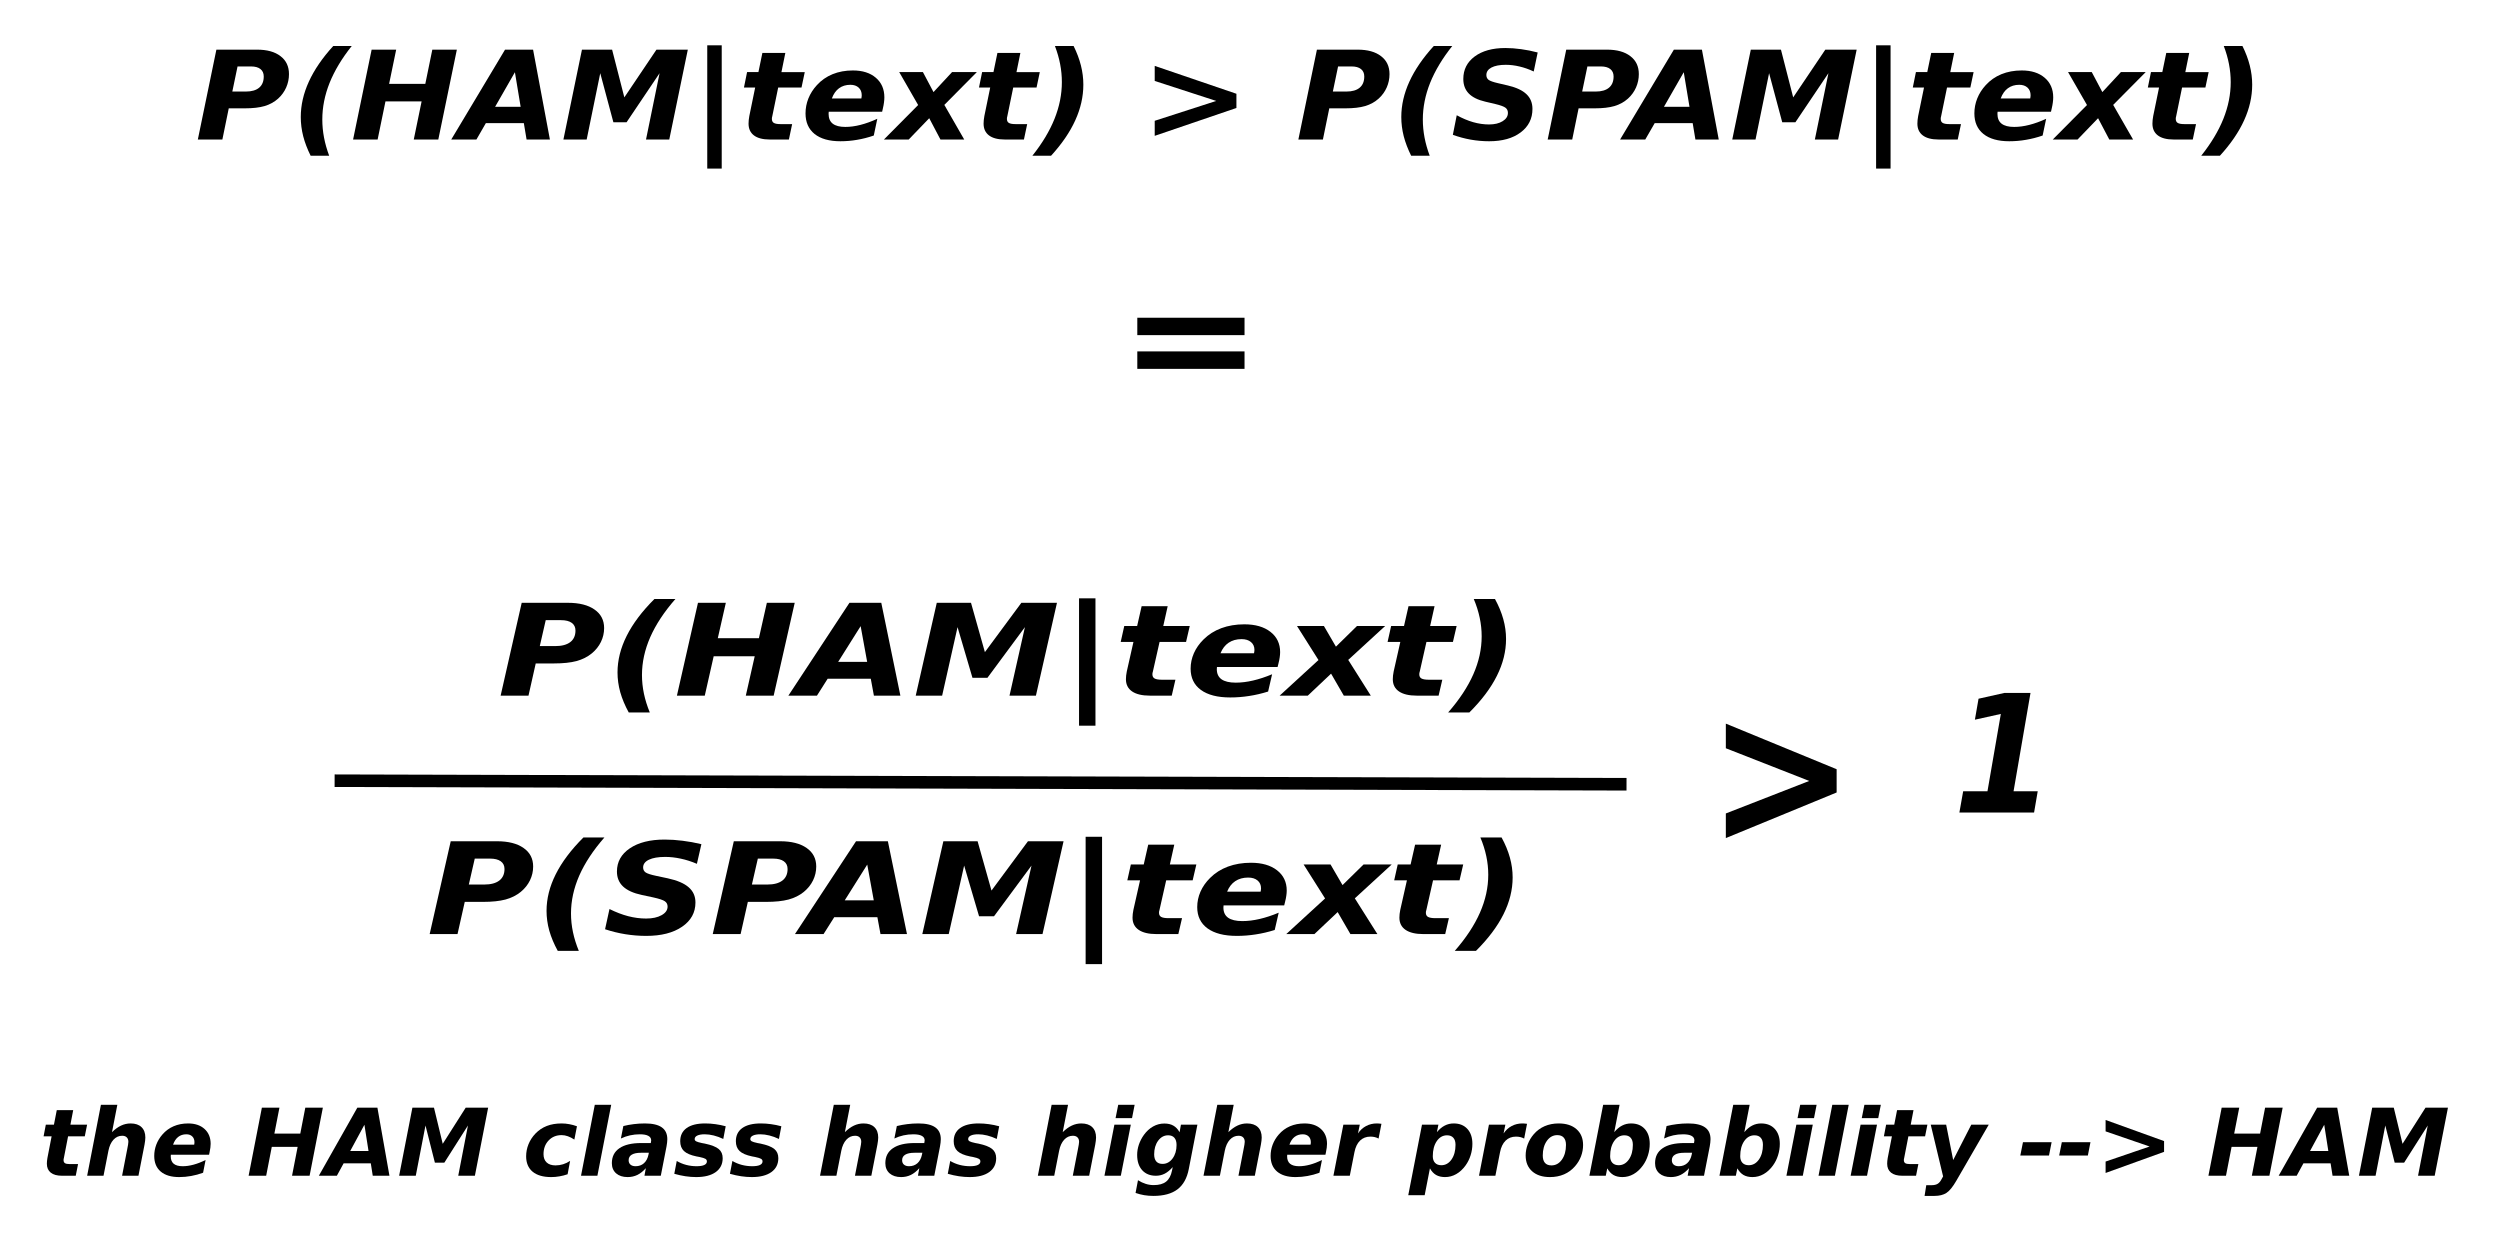 <?xml version="1.0" encoding="UTF-8" standalone="no"?>
<!-- Created with Inkscape (http://www.inkscape.org/) -->

<svg
   xmlns:dc="http://purl.org/dc/elements/1.1/"
   xmlns:cc="http://creativecommons.org/ns#"
   xmlns:rdf="http://www.w3.org/1999/02/22-rdf-syntax-ns#"
   xmlns:svg="http://www.w3.org/2000/svg"
   xmlns="http://www.w3.org/2000/svg"
   xmlns:sodipodi="http://sodipodi.sourceforge.net/DTD/sodipodi-0.dtd"
   xmlns:inkscape="http://www.inkscape.org/namespaces/inkscape"
   width="132.39mm"
   height="65.866mm"
   viewBox="0 0 132.39 65.866"
   version="1.1"
   id="svg8"
   inkscape:version="0.92.3 (2405546, 2018-03-11)"
   sodipodi:docname="decisionRule.svg">
  <defs
     id="defs2" />
  <sodipodi:namedview
     id="base"
     pagecolor="#ffffff"
     bordercolor="#666666"
     borderopacity="1.0"
     inkscape:pageopacity="0.0"
     inkscape:pageshadow="2"
     inkscape:zoom="1.4"
     inkscape:cx="264.0555"
     inkscape:cy="17.412827"
     inkscape:document-units="mm"
     inkscape:current-layer="layer1"
     showgrid="false"
     inkscape:window-width="1680"
     inkscape:window-height="1022"
     inkscape:window-x="1280"
     inkscape:window-y="0"
     inkscape:window-maximized="1"
     fit-margin-top="0"
     fit-margin-left="0"
     fit-margin-right="0"
     fit-margin-bottom="0" />
  <g
     inkscape:label="Layer 1"
     inkscape:groupmode="layer"
     id="layer1"
     transform="translate(-33.118,-7.894)">
    <g
       id="g939"
       style="fill:#000000">
      <g
         aria-label="P(HAM|text) &gt; P(SPAM|text)"
         transform="matrix(0.288,0,0,0.272,26.581,-2.448)"
         style="font-style:italic;font-variant:normal;font-weight:normal;font-stretch:normal;font-size:24px;line-height:1.25;font-family:sans-serif;-inkscape-font-specification:'sans-serif Italic';letter-spacing:0px;word-spacing:0px;fill:#000000;fill-opacity:1;stroke:none"
         id="flowRoot815">
        <path
           d="m 62.486,47.688 h 7.488 q 2.754,0 4.301,1.266 1.559,1.254 1.559,3.492 0,1.371 -0.516,2.613 -0.516,1.23 -1.477,2.156 -1.043,0.996 -2.484,1.453 -1.441,0.445 -3.621,0.445 h -2.977 l -1.172,6.07 h -4.512 z m 3.891,3.27 -0.961,4.887 h 2.496 q 1.594,0 2.438,-0.75 0.844,-0.75 0.844,-2.18 0,-0.949 -0.609,-1.453 -0.598,-0.504 -1.734,-0.504 z"
           style="font-style:italic;font-variant:normal;font-weight:bold;font-stretch:normal;font-family:sans-serif;-inkscape-font-specification:'sans-serif Bold Italic';fill:#000000"
           id="path941"
           inkscape:connector-curvature="0" />
        <path
           d="m 83.229,68.348 h -3.41 q -0.914,-1.945 -1.371,-3.809 -0.445,-1.875 -0.445,-3.727 0,-3.457 1.488,-6.902 1.488,-3.457 4.488,-6.938 h 3.398 q -2.73,3.633 -4.078,7.195 -1.336,3.551 -1.336,7.125 0,1.758 0.316,3.516 0.316,1.746 0.949,3.539 z"
           style="font-style:italic;font-variant:normal;font-weight:bold;font-stretch:normal;font-family:sans-serif;-inkscape-font-specification:'sans-serif Bold Italic';fill:#000000"
           id="path943"
           inkscape:connector-curvature="0" />
        <path
           d="m 91.033,47.688 h 4.512 l -1.301,6.668 h 6.656 l 1.289,-6.668 h 4.512 l -3.41,17.496 h -4.512 l 1.441,-7.418 h -6.645 l -1.441,7.418 h -4.512 z"
           style="font-style:italic;font-variant:normal;font-weight:bold;font-stretch:normal;font-family:sans-serif;-inkscape-font-specification:'sans-serif Bold Italic';fill:#000000"
           id="path945"
           inkscape:connector-curvature="0" />
        <path
           d="m 119.018,61.996 h -6.984 l -1.734,3.188 h -4.629 L 115.561,47.688 h 5.156 l 3.094,17.496 h -4.289 z m -5.285,-3.176 h 4.699 l -1.055,-6.738 z"
           style="font-style:italic;font-variant:normal;font-weight:bold;font-stretch:normal;font-family:sans-serif;-inkscape-font-specification:'sans-serif Bold Italic';fill:#000000"
           id="path947"
           inkscape:connector-curvature="0" />
        <path
           d="m 129.705,47.688 h 5.543 l 2.25,9.293 5.906,-9.293 h 5.766 l -3.41,17.496 h -4.277 l 2.496,-12.914 -6.07,9.551 h -2.426 l -2.414,-9.551 -2.496,12.914 h -4.277 z"
           style="font-style:italic;font-variant:normal;font-weight:bold;font-stretch:normal;font-family:sans-serif;-inkscape-font-specification:'sans-serif Bold Italic';fill:#000000"
           id="path949"
           inkscape:connector-curvature="0" />
        <path
           d="m 155.404,46.844 v 24 h -2.66 v -24 z"
           style="font-style:italic;font-variant:normal;font-weight:bold;font-stretch:normal;font-family:sans-serif;-inkscape-font-specification:'sans-serif Bold Italic';fill:#000000"
           id="path951"
           inkscape:connector-curvature="0" />
        <path
           d="m 167.1,48.332 -0.715,3.727 h 4.289 l -0.598,3 h -4.289 l -1.078,5.555 q -0.047,0.188 -0.07,0.316 -0.012,0.129 -0.012,0.246 0,0.539 0.352,0.773 0.363,0.234 1.207,0.234 h 2.168 l -0.598,3 h -3.527 q -1.898,0 -2.895,-0.797 -0.996,-0.797 -0.996,-2.297 0,-0.328 0.035,-0.703 0.035,-0.375 0.105,-0.762 l 1.078,-5.566 h -2.062 l 0.574,-3 h 2.086 l 0.727,-3.727 z"
           style="font-style:italic;font-variant:normal;font-weight:bold;font-stretch:normal;font-family:sans-serif;-inkscape-font-specification:'sans-serif Bold Italic';fill:#000000"
           id="path953"
           inkscape:connector-curvature="0" />
        <path
           d="m 185.041,59.113 -0.141,0.668 h -9.82 q 0,0.07 -0.012,0.211 -0.012,0.129 -0.012,0.199 0,1.277 0.762,1.91 0.773,0.633 2.309,0.633 1.324,0 2.789,-0.398 1.477,-0.398 3.094,-1.184 l -0.645,3.258 q -1.535,0.562 -3.059,0.832 -1.512,0.281 -3.082,0.281 -3.07,0 -4.746,-1.418 -1.664,-1.418 -1.664,-4.008 0,-1.5 0.527,-2.906 0.539,-1.418 1.559,-2.59 1.207,-1.406 2.883,-2.133 1.688,-0.727 3.738,-0.727 2.66,0 4.219,1.418 1.57,1.418 1.57,3.82 0,0.469 -0.07,0.996 -0.059,0.516 -0.199,1.137 z m -3.961,-1.922 q 0.035,-0.152 0.047,-0.305 0.023,-0.164 0.023,-0.316 0,-0.938 -0.562,-1.488 -0.562,-0.551 -1.523,-0.551 -1.23,0 -2.098,0.68 -0.855,0.668 -1.312,1.98 z"
           style="font-style:italic;font-variant:normal;font-weight:bold;font-stretch:normal;font-family:sans-serif;-inkscape-font-specification:'sans-serif Bold Italic';fill:#000000"
           id="path955"
           inkscape:connector-curvature="0" />
        <path
           d="m 191.521,58.469 -3.48,-6.41 h 4.359 l 1.945,3.891 3.41,-3.891 h 4.559 l -5.977,6.387 3.656,6.738 h -4.371 l -2.062,-4.148 -3.773,4.148 h -4.559 z"
           style="font-style:italic;font-variant:normal;font-weight:bold;font-stretch:normal;font-family:sans-serif;-inkscape-font-specification:'sans-serif Bold Italic';fill:#000000"
           id="path957"
           inkscape:connector-curvature="0" />
        <path
           d="m 210.318,48.332 -0.715,3.727 h 4.289 l -0.598,3 h -4.289 l -1.078,5.555 q -0.047,0.188 -0.07,0.316 -0.012,0.129 -0.012,0.246 0,0.539 0.352,0.773 0.363,0.234 1.207,0.234 h 2.168 l -0.598,3 h -3.527 q -1.898,0 -2.895,-0.797 -0.996,-0.797 -0.996,-2.297 0,-0.328 0.035,-0.703 0.035,-0.375 0.105,-0.762 l 1.078,-5.566 h -2.062 l 0.574,-3 h 2.086 l 0.727,-3.727 z"
           style="font-style:italic;font-variant:normal;font-weight:bold;font-stretch:normal;font-family:sans-serif;-inkscape-font-specification:'sans-serif Bold Italic';fill:#000000"
           id="path959"
           inkscape:connector-curvature="0" />
        <path
           d="m 216.67,46.973 h 3.434 q 0.902,1.922 1.348,3.797 0.445,1.863 0.445,3.738 0,3.492 -1.488,6.949 -1.477,3.445 -4.453,6.891 h -3.434 q 2.73,-3.633 4.078,-7.195 1.348,-3.562 1.348,-7.148 0,-1.758 -0.316,-3.492 -0.316,-1.746 -0.961,-3.539 z"
           style="font-style:italic;font-variant:normal;font-weight:bold;font-stretch:normal;font-family:sans-serif;-inkscape-font-specification:'sans-serif Bold Italic';fill:#000000"
           id="path961"
           inkscape:connector-curvature="0" />
        <path
           d="m 235.021,53.781 v -2.93 l 15.023,5.426 v 2.766 l -15.023,5.426 v -2.93 l 11.309,-3.867 z"
           style="font-style:italic;font-variant:normal;font-weight:bold;font-stretch:normal;font-family:sans-serif;-inkscape-font-specification:'sans-serif Bold Italic';fill:#000000"
           id="path963"
           inkscape:connector-curvature="0" />
        <path
           d="m 264.846,47.688 h 7.488 q 2.754,0 4.301,1.266 1.559,1.254 1.559,3.492 0,1.371 -0.516,2.613 -0.516,1.23 -1.477,2.156 -1.043,0.996 -2.484,1.453 -1.441,0.445 -3.621,0.445 h -2.977 l -1.172,6.07 h -4.512 z m 3.891,3.27 -0.961,4.887 h 2.496 q 1.594,0 2.438,-0.75 0.844,-0.75 0.844,-2.18 0,-0.949 -0.609,-1.453 -0.598,-0.504 -1.734,-0.504 z"
           style="font-style:italic;font-variant:normal;font-weight:bold;font-stretch:normal;font-family:sans-serif;-inkscape-font-specification:'sans-serif Bold Italic';fill:#000000"
           id="path965"
           inkscape:connector-curvature="0" />
        <path
           d="m 285.588,68.348 h -3.41 q -0.914,-1.945 -1.371,-3.809 -0.445,-1.875 -0.445,-3.727 0,-3.457 1.488,-6.902 1.488,-3.457 4.488,-6.938 h 3.398 q -2.73,3.633 -4.078,7.195 -1.336,3.551 -1.336,7.125 0,1.758 0.316,3.516 0.316,1.746 0.949,3.539 z"
           style="font-style:italic;font-variant:normal;font-weight:bold;font-stretch:normal;font-family:sans-serif;-inkscape-font-specification:'sans-serif Bold Italic';fill:#000000"
           id="path967"
           inkscape:connector-curvature="0" />
        <path
           d="m 305.439,48.238 -0.727,3.703 q -1.324,-0.656 -2.613,-0.973 -1.289,-0.328 -2.52,-0.328 -1.688,0 -2.637,0.527 -0.938,0.527 -0.938,1.465 0,0.598 0.41,0.938 0.422,0.328 1.723,0.645 l 1.852,0.457 q 2.32,0.586 3.398,1.699 1.09,1.102 1.09,2.859 0,2.848 -2.168,4.57 -2.156,1.723 -5.801,1.723 -1.699,0 -3.387,-0.316 -1.676,-0.316 -3.281,-0.938 l 0.715,-3.809 q 1.559,0.902 3.023,1.348 1.477,0.445 2.906,0.445 1.547,0 2.508,-0.633 0.973,-0.633 0.973,-1.617 0,-0.645 -0.434,-0.996 -0.434,-0.363 -1.898,-0.738 L 295.795,57.812 q -2.039,-0.504 -3.035,-1.594 -0.996,-1.09 -0.996,-2.824 0,-2.73 2.086,-4.371 2.098,-1.652 5.637,-1.652 1.418,0 2.906,0.223 1.5,0.211 3.047,0.645 z"
           style="font-style:italic;font-variant:normal;font-weight:bold;font-stretch:normal;font-family:sans-serif;-inkscape-font-specification:'sans-serif Bold Italic';fill:#000000"
           id="path969"
           inkscape:connector-curvature="0" />
        <path
           d="m 310.689,47.688 h 7.488 q 2.754,0 4.301,1.266 1.559,1.254 1.559,3.492 0,1.371 -0.516,2.613 -0.516,1.23 -1.477,2.156 -1.043,0.996 -2.484,1.453 -1.441,0.445 -3.621,0.445 h -2.977 l -1.172,6.07 h -4.512 z m 3.891,3.27 -0.961,4.887 h 2.496 q 1.594,0 2.438,-0.75 0.844,-0.75 0.844,-2.18 0,-0.949 -0.609,-1.453 -0.598,-0.504 -1.734,-0.504 z"
           style="font-style:italic;font-variant:normal;font-weight:bold;font-stretch:normal;font-family:sans-serif;-inkscape-font-specification:'sans-serif Bold Italic';fill:#000000"
           id="path971"
           inkscape:connector-curvature="0" />
        <path
           d="m 333.939,61.996 h -6.984 l -1.734,3.188 h -4.629 L 330.482,47.688 h 5.156 l 3.094,17.496 h -4.289 z m -5.285,-3.176 h 4.699 l -1.055,-6.738 z"
           style="font-style:italic;font-variant:normal;font-weight:bold;font-stretch:normal;font-family:sans-serif;-inkscape-font-specification:'sans-serif Bold Italic';fill:#000000"
           id="path973"
           inkscape:connector-curvature="0" />
        <path
           d="m 344.627,47.688 h 5.543 l 2.25,9.293 5.906,-9.293 h 5.766 l -3.41,17.496 h -4.277 l 2.496,-12.914 -6.07,9.551 h -2.426 l -2.414,-9.551 -2.496,12.914 h -4.277 z"
           style="font-style:italic;font-variant:normal;font-weight:bold;font-stretch:normal;font-family:sans-serif;-inkscape-font-specification:'sans-serif Bold Italic';fill:#000000"
           id="path975"
           inkscape:connector-curvature="0" />
        <path
           d="m 370.326,46.844 v 24 h -2.66 v -24 z"
           style="font-style:italic;font-variant:normal;font-weight:bold;font-stretch:normal;font-family:sans-serif;-inkscape-font-specification:'sans-serif Bold Italic';fill:#000000"
           id="path977"
           inkscape:connector-curvature="0" />
        <path
           d="m 382.021,48.332 -0.715,3.727 h 4.289 l -0.598,3 h -4.289 l -1.078,5.555 q -0.047,0.188 -0.07,0.316 -0.012,0.129 -0.012,0.246 0,0.539 0.352,0.773 0.363,0.234 1.207,0.234 h 2.168 l -0.598,3 h -3.527 q -1.898,0 -2.895,-0.797 -0.996,-0.797 -0.996,-2.297 0,-0.328 0.035,-0.703 0.035,-0.375 0.105,-0.762 l 1.078,-5.566 h -2.062 l 0.574,-3 h 2.086 l 0.727,-3.727 z"
           style="font-style:italic;font-variant:normal;font-weight:bold;font-stretch:normal;font-family:sans-serif;-inkscape-font-specification:'sans-serif Bold Italic';fill:#000000"
           id="path979"
           inkscape:connector-curvature="0" />
        <path
           d="m 399.963,59.113 -0.141,0.668 h -9.82 q 0,0.07 -0.012,0.211 -0.012,0.129 -0.012,0.199 0,1.277 0.762,1.91 0.773,0.633 2.309,0.633 1.324,0 2.789,-0.398 1.477,-0.398 3.094,-1.184 l -0.645,3.258 q -1.535,0.562 -3.059,0.832 -1.512,0.281 -3.082,0.281 -3.07,0 -4.746,-1.418 -1.664,-1.418 -1.664,-4.008 0,-1.5 0.527,-2.906 0.539,-1.418 1.559,-2.59 1.207,-1.406 2.883,-2.133 1.688,-0.727 3.738,-0.727 2.66,0 4.219,1.418 1.57,1.418 1.57,3.82 0,0.469 -0.07,0.996 -0.059,0.516 -0.199,1.137 z m -3.961,-1.922 q 0.035,-0.152 0.047,-0.305 0.023,-0.164 0.023,-0.316 0,-0.938 -0.562,-1.488 -0.562,-0.551 -1.523,-0.551 -1.23,0 -2.098,0.68 -0.855,0.668 -1.312,1.98 z"
           style="font-style:italic;font-variant:normal;font-weight:bold;font-stretch:normal;font-family:sans-serif;-inkscape-font-specification:'sans-serif Bold Italic';fill:#000000"
           id="path981"
           inkscape:connector-curvature="0" />
        <path
           d="m 406.443,58.469 -3.48,-6.41 h 4.359 l 1.945,3.891 3.41,-3.891 h 4.559 l -5.977,6.387 3.656,6.738 h -4.371 l -2.062,-4.148 -3.773,4.148 h -4.559 z"
           style="font-style:italic;font-variant:normal;font-weight:bold;font-stretch:normal;font-family:sans-serif;-inkscape-font-specification:'sans-serif Bold Italic';fill:#000000"
           id="path983"
           inkscape:connector-curvature="0" />
        <path
           d="m 425.24,48.332 -0.715,3.727 h 4.289 l -0.598,3 h -4.289 l -1.078,5.555 q -0.047,0.188 -0.07,0.316 -0.012,0.129 -0.012,0.246 0,0.539 0.352,0.773 0.363,0.234 1.207,0.234 h 2.168 l -0.598,3 h -3.527 q -1.898,0 -2.895,-0.797 -0.996,-0.797 -0.996,-2.297 0,-0.328 0.035,-0.703 0.035,-0.375 0.105,-0.762 l 1.078,-5.566 h -2.062 l 0.574,-3 h 2.086 l 0.727,-3.727 z"
           style="font-style:italic;font-variant:normal;font-weight:bold;font-stretch:normal;font-family:sans-serif;-inkscape-font-specification:'sans-serif Bold Italic';fill:#000000"
           id="path985"
           inkscape:connector-curvature="0" />
        <path
           d="m 431.592,46.973 h 3.434 q 0.902,1.922 1.348,3.797 0.445,1.863 0.445,3.738 0,3.492 -1.488,6.949 -1.477,3.445 -4.453,6.891 h -3.434 q 2.73,-3.633 4.078,-7.195 1.348,-3.562 1.348,-7.148 0,-1.758 -0.316,-3.492 -0.316,-1.746 -0.961,-3.539 z"
           style="font-style:italic;font-variant:normal;font-weight:bold;font-stretch:normal;font-family:sans-serif;-inkscape-font-specification:'sans-serif Bold Italic';fill:#000000"
           id="path987"
           inkscape:connector-curvature="0" />
      </g>
      <g
         aria-label="="
         transform="matrix(0.378,0,0,0.334,-34.786,-7.74)"
         style="font-style:italic;font-variant:normal;font-weight:normal;font-stretch:normal;font-size:24px;line-height:1.25;font-family:sans-serif;-inkscape-font-specification:'sans-serif Italic';letter-spacing:0px;word-spacing:0px;fill:#000000;fill-opacity:1;stroke:none"
         id="flowRoot846">
        <path
           d="m 338.971,97.188 h 15.023 v 2.754 H 338.971 Z m 0,5.332 h 15.023 v 2.777 H 338.971 Z"
           style="font-style:italic;font-variant:normal;font-weight:bold;font-stretch:normal;font-family:sans-serif;-inkscape-font-specification:'sans-serif Bold Italic';fill:#000000"
           id="path990"
           inkscape:connector-curvature="0" />
      </g>
      <g
         aria-label="P(HAM|text)"
         transform="matrix(0.327,0,0,0.281,5.744,-3.289)"
         style="font-style:italic;font-variant:normal;font-weight:normal;font-stretch:normal;font-size:24px;line-height:1.25;font-family:sans-serif;-inkscape-font-specification:'sans-serif Italic';letter-spacing:0px;word-spacing:0px;fill:#000000;fill-opacity:1;stroke:none"
         id="flowRoot820">
        <path
           d="m 168.199,153.4 h 7.488 q 2.754,0 4.301,1.266 1.559,1.254 1.559,3.492 0,1.371 -0.516,2.613 -0.516,1.23 -1.477,2.156 -1.043,0.996 -2.484,1.453 -1.441,0.445 -3.621,0.445 h -2.977 l -1.172,6.07 h -4.512 z m 3.891,3.27 -0.961,4.887 h 2.496 q 1.594,0 2.438,-0.75 0.844,-0.75 0.844,-2.18 0,-0.949 -0.609,-1.453 -0.598,-0.504 -1.734,-0.504 z"
           style="font-style:italic;font-variant:normal;font-weight:bold;font-stretch:normal;font-family:sans-serif;-inkscape-font-specification:'sans-serif Bold Italic';fill:#000000"
           id="path993"
           inkscape:connector-curvature="0" />
        <path
           d="m 188.941,174.061 h -3.41 q -0.914,-1.945 -1.371,-3.809 -0.445,-1.875 -0.445,-3.727 0,-3.457 1.488,-6.902 1.488,-3.457 4.488,-6.938 h 3.398 q -2.73,3.633 -4.078,7.195 -1.336,3.551 -1.336,7.125 0,1.758 0.316,3.516 0.316,1.746 0.949,3.539 z"
           style="font-style:italic;font-variant:normal;font-weight:bold;font-stretch:normal;font-family:sans-serif;-inkscape-font-specification:'sans-serif Bold Italic';fill:#000000"
           id="path995"
           inkscape:connector-curvature="0" />
        <path
           d="m 196.746,153.4 h 4.512 l -1.301,6.668 h 6.656 l 1.289,-6.668 h 4.512 l -3.41,17.496 h -4.512 l 1.441,-7.418 h -6.645 l -1.441,7.418 h -4.512 z"
           style="font-style:italic;font-variant:normal;font-weight:bold;font-stretch:normal;font-family:sans-serif;-inkscape-font-specification:'sans-serif Bold Italic';fill:#000000"
           id="path997"
           inkscape:connector-curvature="0" />
        <path
           d="m 224.73,167.709 h -6.984 l -1.734,3.188 h -4.629 l 9.891,-17.496 h 5.156 l 3.094,17.496 h -4.289 z m -5.285,-3.176 h 4.699 l -1.055,-6.738 z"
           style="font-style:italic;font-variant:normal;font-weight:bold;font-stretch:normal;font-family:sans-serif;-inkscape-font-specification:'sans-serif Bold Italic';fill:#000000"
           id="path999"
           inkscape:connector-curvature="0" />
        <path
           d="m 235.418,153.4 h 5.543 l 2.25,9.293 5.906,-9.293 h 5.766 l -3.41,17.496 h -4.277 l 2.496,-12.914 -6.07,9.551 h -2.426 l -2.414,-9.551 -2.496,12.914 h -4.277 z"
           style="font-style:italic;font-variant:normal;font-weight:bold;font-stretch:normal;font-family:sans-serif;-inkscape-font-specification:'sans-serif Bold Italic';fill:#000000"
           id="path1001"
           inkscape:connector-curvature="0" />
        <path
           d="m 261.117,152.557 v 24 h -2.66 v -24 z"
           style="font-style:italic;font-variant:normal;font-weight:bold;font-stretch:normal;font-family:sans-serif;-inkscape-font-specification:'sans-serif Bold Italic';fill:#000000"
           id="path1003"
           inkscape:connector-curvature="0" />
        <path
           d="m 272.812,154.045 -0.715,3.727 h 4.289 l -0.598,3 H 271.5 l -1.078,5.555 q -0.047,0.188 -0.07,0.316 -0.012,0.129 -0.012,0.246 0,0.539 0.352,0.773 0.363,0.234 1.207,0.234 h 2.168 l -0.598,3 h -3.527 q -1.898,0 -2.895,-0.797 -0.996,-0.797 -0.996,-2.297 0,-0.328 0.035,-0.703 0.035,-0.375 0.105,-0.762 l 1.078,-5.566 h -2.062 l 0.574,-3 h 2.086 l 0.727,-3.727 z"
           style="font-style:italic;font-variant:normal;font-weight:bold;font-stretch:normal;font-family:sans-serif;-inkscape-font-specification:'sans-serif Bold Italic';fill:#000000"
           id="path1005"
           inkscape:connector-curvature="0" />
        <path
           d="m 290.754,164.826 -0.141,0.668 h -9.82 q 0,0.07 -0.012,0.211 -0.012,0.129 -0.012,0.199 0,1.277 0.762,1.91 0.773,0.633 2.309,0.633 1.324,0 2.789,-0.398 1.477,-0.398 3.094,-1.184 l -0.645,3.258 q -1.535,0.562 -3.059,0.832 -1.512,0.281 -3.082,0.281 -3.07,0 -4.746,-1.418 -1.664,-1.418 -1.664,-4.008 0,-1.5 0.527,-2.906 0.539,-1.418 1.559,-2.59 1.207,-1.406 2.883,-2.133 1.688,-0.727 3.738,-0.727 2.66,0 4.219,1.418 1.57,1.418 1.57,3.82 0,0.469 -0.07,0.996 -0.059,0.516 -0.199,1.137 z m -3.961,-1.922 q 0.035,-0.152 0.047,-0.305 0.023,-0.164 0.023,-0.316 0,-0.938 -0.562,-1.488 -0.562,-0.551 -1.523,-0.551 -1.23,0 -2.098,0.68 -0.855,0.668 -1.312,1.98 z"
           style="font-style:italic;font-variant:normal;font-weight:bold;font-stretch:normal;font-family:sans-serif;-inkscape-font-specification:'sans-serif Bold Italic';fill:#000000"
           id="path1007"
           inkscape:connector-curvature="0" />
        <path
           d="m 297.234,164.182 -3.48,-6.41 h 4.359 l 1.945,3.891 3.41,-3.891 h 4.559 l -5.977,6.387 3.656,6.738 h -4.371 l -2.062,-4.148 -3.773,4.148 h -4.559 z"
           style="font-style:italic;font-variant:normal;font-weight:bold;font-stretch:normal;font-family:sans-serif;-inkscape-font-specification:'sans-serif Bold Italic';fill:#000000"
           id="path1009"
           inkscape:connector-curvature="0" />
        <path
           d="m 316.031,154.045 -0.715,3.727 h 4.289 l -0.598,3 h -4.289 l -1.078,5.555 q -0.047,0.188 -0.07,0.316 -0.012,0.129 -0.012,0.246 0,0.539 0.352,0.773 0.363,0.234 1.207,0.234 h 2.168 l -0.598,3 h -3.527 q -1.898,0 -2.895,-0.797 -0.996,-0.797 -0.996,-2.297 0,-0.328 0.035,-0.703 0.035,-0.375 0.105,-0.762 l 1.078,-5.566 h -2.062 l 0.574,-3 h 2.086 l 0.727,-3.727 z"
           style="font-style:italic;font-variant:normal;font-weight:bold;font-stretch:normal;font-family:sans-serif;-inkscape-font-specification:'sans-serif Bold Italic';fill:#000000"
           id="path1011"
           inkscape:connector-curvature="0" />
        <path
           d="m 322.383,152.686 h 3.434 q 0.902,1.922 1.348,3.797 0.445,1.863 0.445,3.738 0,3.492 -1.488,6.949 -1.477,3.445 -4.453,6.891 h -3.434 q 2.73,-3.633 4.078,-7.195 1.348,-3.562 1.348,-7.148 0,-1.758 -0.316,-3.492 -0.316,-1.746 -0.961,-3.539 z"
           style="font-style:italic;font-variant:normal;font-weight:bold;font-stretch:normal;font-family:sans-serif;-inkscape-font-specification:'sans-serif Bold Italic';fill:#000000"
           id="path1013"
           inkscape:connector-curvature="0" />
      </g>
      <g
         aria-label="P(SPAM|text)"
         transform="matrix(0.327,0,0,0.281,3.153,-12.741)"
         style="font-style:italic;font-variant:normal;font-weight:normal;font-stretch:normal;font-size:24px;line-height:1.25;font-family:sans-serif;-inkscape-font-specification:'sans-serif Italic';letter-spacing:0px;word-spacing:0px;fill:#000000;fill-opacity:1;stroke:none"
         id="flowRoot828">
        <path
           d="m 164.629,231.973 h 7.488 q 2.754,0 4.301,1.266 1.559,1.254 1.559,3.492 0,1.371 -0.516,2.613 -0.516,1.23 -1.477,2.156 -1.043,0.996 -2.484,1.453 -1.441,0.445 -3.621,0.445 h -2.977 l -1.172,6.07 h -4.512 z m 3.891,3.27 -0.961,4.887 h 2.496 q 1.594,0 2.438,-0.75 0.844,-0.75 0.844,-2.18 0,-0.949 -0.609,-1.453 -0.598,-0.504 -1.734,-0.504 z"
           style="font-style:italic;font-variant:normal;font-weight:bold;font-stretch:normal;font-family:sans-serif;-inkscape-font-specification:'sans-serif Bold Italic';fill:#000000"
           id="path1016"
           inkscape:connector-curvature="0" />
        <path
           d="m 185.371,252.633 h -3.41 q -0.914,-1.945 -1.371,-3.809 -0.445,-1.875 -0.445,-3.727 0,-3.457 1.488,-6.902 1.488,-3.457 4.488,-6.938 h 3.398 q -2.73,3.633 -4.078,7.195 -1.336,3.551 -1.336,7.125 0,1.758 0.316,3.516 0.316,1.746 0.949,3.539 z"
           style="font-style:italic;font-variant:normal;font-weight:bold;font-stretch:normal;font-family:sans-serif;-inkscape-font-specification:'sans-serif Bold Italic';fill:#000000"
           id="path1018"
           inkscape:connector-curvature="0" />
        <path
           d="m 205.223,232.523 -0.727,3.703 q -1.324,-0.656 -2.613,-0.973 -1.289,-0.328 -2.52,-0.328 -1.688,0 -2.637,0.527 -0.938,0.527 -0.938,1.465 0,0.598 0.41,0.938 0.422,0.328 1.723,0.645 l 1.852,0.457 q 2.32,0.586 3.398,1.699 1.09,1.102 1.09,2.859 0,2.848 -2.168,4.57 -2.156,1.723 -5.801,1.723 -1.699,0 -3.387,-0.316 -1.676,-0.316 -3.281,-0.938 l 0.715,-3.809 q 1.559,0.902 3.023,1.348 1.477,0.445 2.906,0.445 1.547,0 2.508,-0.633 0.973,-0.633 0.973,-1.617 0,-0.645 -0.434,-0.996 -0.434,-0.363 -1.898,-0.738 l -1.84,-0.457 q -2.039,-0.504 -3.035,-1.594 -0.996,-1.09 -0.996,-2.824 0,-2.73 2.086,-4.371 2.098,-1.652 5.637,-1.652 1.418,0 2.906,0.223 1.5,0.211 3.047,0.645 z"
           style="font-style:italic;font-variant:normal;font-weight:bold;font-stretch:normal;font-family:sans-serif;-inkscape-font-specification:'sans-serif Bold Italic';fill:#000000"
           id="path1020"
           inkscape:connector-curvature="0" />
        <path
           d="m 210.473,231.973 h 7.488 q 2.754,0 4.301,1.266 1.559,1.254 1.559,3.492 0,1.371 -0.516,2.613 -0.516,1.23 -1.477,2.156 -1.043,0.996 -2.484,1.453 -1.441,0.445 -3.621,0.445 h -2.977 l -1.172,6.07 h -4.512 z m 3.891,3.27 -0.961,4.887 h 2.496 q 1.594,0 2.438,-0.75 0.844,-0.75 0.844,-2.18 0,-0.949 -0.609,-1.453 -0.598,-0.504 -1.734,-0.504 z"
           style="font-style:italic;font-variant:normal;font-weight:bold;font-stretch:normal;font-family:sans-serif;-inkscape-font-specification:'sans-serif Bold Italic';fill:#000000"
           id="path1022"
           inkscape:connector-curvature="0" />
        <path
           d="m 233.723,246.281 h -6.984 l -1.734,3.188 H 220.375 l 9.891,-17.496 h 5.156 l 3.094,17.496 h -4.289 z m -5.285,-3.176 h 4.699 l -1.055,-6.738 z"
           style="font-style:italic;font-variant:normal;font-weight:bold;font-stretch:normal;font-family:sans-serif;-inkscape-font-specification:'sans-serif Bold Italic';fill:#000000"
           id="path1024"
           inkscape:connector-curvature="0" />
        <path
           d="m 244.41,231.973 h 5.543 l 2.25,9.293 5.906,-9.293 h 5.766 l -3.41,17.496 h -4.277 l 2.496,-12.914 -6.07,9.551 h -2.426 l -2.414,-9.551 -2.496,12.914 H 241 Z"
           style="font-style:italic;font-variant:normal;font-weight:bold;font-stretch:normal;font-family:sans-serif;-inkscape-font-specification:'sans-serif Bold Italic';fill:#000000"
           id="path1026"
           inkscape:connector-curvature="0" />
        <path
           d="m 270.109,231.129 v 24 h -2.66 v -24 z"
           style="font-style:italic;font-variant:normal;font-weight:bold;font-stretch:normal;font-family:sans-serif;-inkscape-font-specification:'sans-serif Bold Italic';fill:#000000"
           id="path1028"
           inkscape:connector-curvature="0" />
        <path
           d="m 281.805,232.617 -0.715,3.727 h 4.289 l -0.598,3 h -4.289 l -1.078,5.555 q -0.047,0.188 -0.07,0.316 -0.012,0.129 -0.012,0.246 0,0.539 0.352,0.773 0.363,0.234 1.207,0.234 h 2.168 l -0.598,3 h -3.527 q -1.898,0 -2.895,-0.797 -0.996,-0.797 -0.996,-2.297 0,-0.328 0.035,-0.703 0.035,-0.375 0.105,-0.762 l 1.078,-5.566 h -2.062 l 0.574,-3 h 2.086 l 0.727,-3.727 z"
           style="font-style:italic;font-variant:normal;font-weight:bold;font-stretch:normal;font-family:sans-serif;-inkscape-font-specification:'sans-serif Bold Italic';fill:#000000"
           id="path1030"
           inkscape:connector-curvature="0" />
        <path
           d="m 299.746,243.398 -0.141,0.668 h -9.82 q 0,0.07 -0.012,0.211 -0.012,0.129 -0.012,0.199 0,1.277 0.762,1.91 0.773,0.633 2.309,0.633 1.324,0 2.789,-0.398 1.477,-0.398 3.094,-1.184 l -0.645,3.258 q -1.535,0.562 -3.059,0.832 -1.512,0.281 -3.082,0.281 -3.07,0 -4.746,-1.418 -1.664,-1.418 -1.664,-4.008 0,-1.5 0.527,-2.906 0.539,-1.418 1.559,-2.59 1.207,-1.406 2.883,-2.133 1.688,-0.727 3.738,-0.727 2.66,0 4.219,1.418 1.57,1.418 1.57,3.82 0,0.469 -0.07,0.996 -0.059,0.516 -0.199,1.137 z m -3.961,-1.922 q 0.035,-0.152 0.047,-0.305 0.023,-0.164 0.023,-0.316 0,-0.938 -0.562,-1.488 -0.562,-0.551 -1.523,-0.551 -1.23,0 -2.098,0.68 -0.855,0.668 -1.312,1.98 z"
           style="font-style:italic;font-variant:normal;font-weight:bold;font-stretch:normal;font-family:sans-serif;-inkscape-font-specification:'sans-serif Bold Italic';fill:#000000"
           id="path1032"
           inkscape:connector-curvature="0" />
        <path
           d="m 306.227,242.754 -3.48,-6.41 h 4.359 l 1.945,3.891 3.41,-3.891 h 4.559 l -5.977,6.387 3.656,6.738 h -4.371 l -2.062,-4.148 -3.773,4.148 h -4.559 z"
           style="font-style:italic;font-variant:normal;font-weight:bold;font-stretch:normal;font-family:sans-serif;-inkscape-font-specification:'sans-serif Bold Italic';fill:#000000"
           id="path1034"
           inkscape:connector-curvature="0" />
        <path
           d="m 325.023,232.617 -0.715,3.727 h 4.289 l -0.598,3 h -4.289 l -1.078,5.555 q -0.047,0.188 -0.07,0.316 -0.012,0.129 -0.012,0.246 0,0.539 0.352,0.773 0.363,0.234 1.207,0.234 h 2.168 l -0.598,3 h -3.527 q -1.898,0 -2.895,-0.797 -0.996,-0.797 -0.996,-2.297 0,-0.328 0.035,-0.703 0.035,-0.375 0.105,-0.762 l 1.078,-5.566 h -2.062 l 0.574,-3 h 2.086 l 0.727,-3.727 z"
           style="font-style:italic;font-variant:normal;font-weight:bold;font-stretch:normal;font-family:sans-serif;-inkscape-font-specification:'sans-serif Bold Italic';fill:#000000"
           id="path1036"
           inkscape:connector-curvature="0" />
        <path
           d="m 331.375,231.258 h 3.434 q 0.902,1.922 1.348,3.797 0.445,1.863 0.445,3.738 0,3.492 -1.488,6.949 -1.477,3.445 -4.453,6.891 h -3.434 q 2.73,-3.633 4.078,-7.195 1.348,-3.562 1.348,-7.148 0,-1.758 -0.316,-3.492 -0.316,-1.746 -0.961,-3.539 z"
           style="font-style:italic;font-variant:normal;font-weight:bold;font-stretch:normal;font-family:sans-serif;-inkscape-font-specification:'sans-serif Bold Italic';fill:#000000"
           id="path1038"
           inkscape:connector-curvature="0" />
      </g>
      <path
         inkscape:connector-curvature="0"
         id="path846"
         d="m 50.838,49.237 68.414,0.189"
         style="fill:#000000;stroke:#000000;stroke-width:0.665;stroke-linecap:butt;stroke-linejoin:miter;stroke-miterlimit:4;stroke-dasharray:none;stroke-opacity:1" />
      <g
         aria-label="&gt;"
         transform="scale(0.937,1.068)"
         style="font-style:italic;font-variant:normal;font-weight:normal;font-stretch:normal;font-size:10.003px;line-height:1.25;font-family:sans-serif;-inkscape-font-specification:'sans-serif Italic';letter-spacing:0px;word-spacing:0px;fill:#000000;fill-opacity:1;stroke:none;stroke-width:0.417"
         id="text894">
        <path
           d="m 132.883,44.493 v -1.221 l 6.262,2.261 v 1.153 l -6.262,2.261 v -1.221 l 4.713,-1.612 z"
           style="font-style:italic;font-variant:normal;font-weight:bold;font-stretch:normal;font-family:sans-serif;-inkscape-font-specification:'sans-serif Bold Italic';fill:#000000;stroke-width:0.417"
           id="path1041"
           inkscape:connector-curvature="0" />
      </g>
      <g
         aria-label="1"
         transform="matrix(0.323,0,0,0.362,-25.185,-15.337)"
         style="font-style:italic;font-variant:normal;font-weight:normal;font-stretch:normal;font-size:24px;line-height:1.25;font-family:sans-serif;-inkscape-font-specification:'sans-serif Italic';letter-spacing:0px;word-spacing:0px;fill:#000000;fill-opacity:1;stroke:none"
         id="flowRoot896">
        <path
           d="m 502.367,179.922 h 3.984 l 2.191,-11.309 -4.254,0.844 0.598,-3.07 4.23,-0.844 h 4.289 l -2.777,14.379 h 3.961 l -0.598,3.117 h -12.246 z"
           style="font-style:italic;font-variant:normal;font-weight:bold;font-stretch:normal;font-family:sans-serif;-inkscape-font-specification:'sans-serif Bold Italic';fill:#000000"
           id="path1044"
           inkscape:connector-curvature="0" />
      </g>
      <g
         aria-label="the HAM class has higher probability --&gt; HAM"
         transform="matrix(0.265,0,0,0.265,-4.347,1.134)"
         style="font-style:italic;font-variant:normal;font-weight:normal;font-stretch:normal;font-size:18.667px;line-height:1.25;font-family:sans-serif;-inkscape-font-specification:'sans-serif Italic';letter-spacing:0px;word-spacing:0px;fill:#000000;fill-opacity:1;stroke:none"
         id="flowRoot904">
        <path
           d="m 156.003,247.358 -0.556,2.898 h 3.336 l -0.465,2.333 h -3.336 l -0.839,4.32 q -0.036,0.146 -0.055,0.246 -0.009,0.1 -0.009,0.191 0,0.419 0.273,0.602 0.283,0.182 0.939,0.182 h 1.686 l -0.465,2.333 h -2.743 q -1.477,0 -2.251,-0.62 -0.775,-0.62 -0.775,-1.786 0,-0.255 0.027,-0.547 0.027,-0.292 0.082,-0.592 l 0.839,-4.329 h -1.604 l 0.447,-2.333 h 1.622 l 0.565,-2.898 z"
           style="font-style:italic;font-variant:normal;font-weight:bold;font-stretch:normal;font-family:sans-serif;-inkscape-font-specification:'sans-serif Bold Italic';fill:#000000"
           id="path1047"
           inkscape:connector-curvature="0" />
        <path
           d="m 170.258,254.249 -1.212,6.216 h -3.272 l 1.03,-5.323 q 0.109,-0.52 0.164,-0.875 0.064,-0.365 0.064,-0.574 0,-0.583 -0.328,-0.902 -0.319,-0.319 -0.911,-0.319 -1.012,0 -1.741,0.793 -0.72,0.784 -1.003,2.178 l -0.984,5.022 h -3.272 l 2.753,-14.182 h 3.281 l -1.066,5.469 q 0.902,-0.884 1.814,-1.312 0.911,-0.428 1.905,-0.428 1.413,0 2.178,0.738 0.766,0.738 0.766,2.078 0,0.292 -0.046,0.647 -0.036,0.355 -0.118,0.775 z"
           style="font-style:italic;font-variant:normal;font-weight:bold;font-stretch:normal;font-family:sans-serif;-inkscape-font-specification:'sans-serif Bold Italic';fill:#000000"
           id="path1049"
           inkscape:connector-curvature="0" />
        <path
           d="m 183.264,255.743 -0.109,0.52 h -7.638 q 0,0.055 -0.009,0.164 -0.009,0.1 -0.009,0.155 0,0.993 0.592,1.486 0.602,0.492 1.796,0.492 1.03,0 2.169,-0.31 1.148,-0.31 2.406,-0.921 l -0.501,2.534 q -1.194,0.438 -2.379,0.647 -1.176,0.219 -2.397,0.219 -2.388,0 -3.691,-1.103 -1.294,-1.103 -1.294,-3.117 0,-1.167 0.41,-2.26 0.419,-1.103 1.212,-2.014 0.939,-1.094 2.242,-1.659 1.312,-0.565 2.908,-0.565 2.069,0 3.281,1.103 1.221,1.103 1.221,2.971 0,0.365 -0.055,0.775 -0.046,0.401 -0.155,0.884 z m -3.081,-1.495 q 0.027,-0.118 0.036,-0.237 0.018,-0.128 0.018,-0.246 0,-0.729 -0.438,-1.158 -0.438,-0.428 -1.185,-0.428 -0.957,0 -1.632,0.529 -0.665,0.52 -1.021,1.54 z"
           style="font-style:italic;font-variant:normal;font-weight:bold;font-stretch:normal;font-family:sans-serif;-inkscape-font-specification:'sans-serif Bold Italic';fill:#000000"
           id="path1051"
           inkscape:connector-curvature="0" />
        <path
           d="m 193.71,246.857 h 3.509 l -1.012,5.186 h 5.177 l 1.003,-5.186 h 3.509 l -2.652,13.608 h -3.509 l 1.121,-5.77 h -5.168 l -1.121,5.77 h -3.509 z"
           style="font-style:italic;font-variant:normal;font-weight:bold;font-stretch:normal;font-family:sans-serif;-inkscape-font-specification:'sans-serif Bold Italic';fill:#000000"
           id="path1053"
           inkscape:connector-curvature="0" />
        <path
           d="m 215.475,257.986 h -5.432 l -1.349,2.479 h -3.6 l 7.693,-13.608 h 4.01 l 2.406,13.608 h -3.336 z m -4.111,-2.47 h 3.655 l -0.82,-5.241 z"
           style="font-style:italic;font-variant:normal;font-weight:bold;font-stretch:normal;font-family:sans-serif;-inkscape-font-specification:'sans-serif Bold Italic';fill:#000000"
           id="path1055"
           inkscape:connector-curvature="0" />
        <path
           d="m 223.788,246.857 h 4.311 l 1.75,7.228 4.594,-7.228 h 4.484 l -2.652,13.608 h -3.327 l 1.941,-10.044 -4.721,7.428 h -1.887 l -1.878,-7.428 -1.941,10.044 h -3.327 z"
           style="font-style:italic;font-variant:normal;font-weight:bold;font-stretch:normal;font-family:sans-serif;-inkscape-font-specification:'sans-serif Bold Italic';fill:#000000"
           id="path1057"
           inkscape:connector-curvature="0" />
        <path
           d="m 256.673,250.576 -0.52,2.661 q -0.656,-0.438 -1.294,-0.665 -0.638,-0.228 -1.249,-0.228 -1.595,0 -2.607,1.076 -1.012,1.066 -1.012,2.734 0,1.066 0.629,1.659 0.629,0.583 1.777,0.583 0.766,0 1.504,-0.228 0.738,-0.228 1.404,-0.674 l -0.501,2.671 q -0.811,0.283 -1.632,0.419 -0.82,0.146 -1.65,0.146 -2.406,0 -3.71,-1.076 -1.294,-1.085 -1.294,-3.072 0,-1.249 0.474,-2.424 0.483,-1.176 1.376,-2.115 0.993,-1.03 2.279,-1.531 1.285,-0.501 2.962,-0.501 0.775,0 1.54,0.146 0.766,0.137 1.522,0.419 z"
           style="font-style:italic;font-variant:normal;font-weight:bold;font-stretch:normal;font-family:sans-serif;-inkscape-font-specification:'sans-serif Bold Italic';fill:#000000"
           id="path1059"
           inkscape:connector-curvature="0" />
        <path
           d="m 260.237,246.283 h 3.281 l -2.762,14.182 h -3.272 z"
           style="font-style:italic;font-variant:normal;font-weight:bold;font-stretch:normal;font-family:sans-serif;-inkscape-font-specification:'sans-serif Bold Italic';fill:#000000"
           id="path1061"
           inkscape:connector-curvature="0" />
        <path
           d="m 269.47,255.871 q -1.221,0 -1.85,0.383 Q 267,256.628 267,257.366 q 0,0.556 0.365,0.875 0.374,0.319 1.021,0.319 1.003,0 1.677,-0.602 0.674,-0.611 0.902,-1.714 l 0.073,-0.374 z m 5.095,-1.23 -1.139,5.824 h -3.263 l 0.273,-1.513 q -0.802,0.911 -1.695,1.349 -0.893,0.428 -1.941,0.428 -1.449,0 -2.306,-0.747 -0.848,-0.757 -0.848,-2.033 0,-1.951 1.504,-2.98 1.513,-1.039 4.357,-1.039 h 1.923 l 0.036,-0.255 q 0.027,-0.128 0.027,-0.182 0.009,-0.055 0.009,-0.1 0,-0.602 -0.574,-0.902 -0.565,-0.31 -1.686,-0.31 -1.012,0 -1.96,0.21 -0.948,0.21 -1.832,0.629 l 0.492,-2.488 q 1.021,-0.255 2.087,-0.383 1.076,-0.137 2.224,-0.137 2.27,0 3.372,0.784 1.103,0.775 1.103,2.37 0,0.31 -0.046,0.684 -0.036,0.365 -0.118,0.793 z"
           style="font-style:italic;font-variant:normal;font-weight:bold;font-stretch:normal;font-family:sans-serif;-inkscape-font-specification:'sans-serif Bold Italic';fill:#000000"
           id="path1063"
           inkscape:connector-curvature="0" />
        <path
           d="m 286.396,250.576 -0.483,2.534 q -0.957,-0.456 -1.905,-0.693 -0.948,-0.237 -1.796,-0.237 -0.966,0 -1.495,0.255 -0.52,0.246 -0.52,0.711 0,0.273 0.292,0.438 0.292,0.164 1.148,0.346 l 0.592,0.109 q 1.978,0.419 2.771,1.085 0.793,0.656 0.793,1.832 0,1.777 -1.395,2.78 -1.395,0.993 -3.901,0.993 -1.048,0 -2.142,-0.164 -1.094,-0.164 -2.233,-0.492 l 0.492,-2.561 q 0.884,0.52 1.887,0.784 1.012,0.264 2.069,0.264 1.03,0 1.549,-0.246 0.52,-0.246 0.52,-0.72 0,-0.328 -0.292,-0.51 -0.292,-0.182 -1.203,-0.374 l -0.592,-0.109 q -1.75,-0.365 -2.497,-1.076 -0.747,-0.711 -0.747,-1.969 0,-1.704 1.285,-2.625 1.294,-0.921 3.691,-0.921 1.048,0 2.06,0.146 1.021,0.137 2.051,0.419 z"
           style="font-style:italic;font-variant:normal;font-weight:bold;font-stretch:normal;font-family:sans-serif;-inkscape-font-specification:'sans-serif Bold Italic';fill:#000000"
           id="path1065"
           inkscape:connector-curvature="0" />
        <path
           d="m 297.516,250.576 -0.483,2.534 q -0.957,-0.456 -1.905,-0.693 -0.948,-0.237 -1.796,-0.237 -0.966,0 -1.495,0.255 -0.52,0.246 -0.52,0.711 0,0.273 0.292,0.438 0.292,0.164 1.148,0.346 l 0.592,0.109 q 1.978,0.419 2.771,1.085 0.793,0.656 0.793,1.832 0,1.777 -1.395,2.78 -1.395,0.993 -3.901,0.993 -1.048,0 -2.142,-0.164 -1.094,-0.164 -2.233,-0.492 l 0.492,-2.561 q 0.884,0.52 1.887,0.784 1.012,0.264 2.069,0.264 1.03,0 1.549,-0.246 0.52,-0.246 0.52,-0.72 0,-0.328 -0.292,-0.51 -0.292,-0.182 -1.203,-0.374 l -0.592,-0.109 q -1.75,-0.365 -2.497,-1.076 -0.747,-0.711 -0.747,-1.969 0,-1.704 1.285,-2.625 1.294,-0.921 3.691,-0.921 1.048,0 2.06,0.146 1.021,0.137 2.051,0.419 z"
           style="font-style:italic;font-variant:normal;font-weight:bold;font-stretch:normal;font-family:sans-serif;-inkscape-font-specification:'sans-serif Bold Italic';fill:#000000"
           id="path1067"
           inkscape:connector-curvature="0" />
        <path
           d="m 316.711,254.249 -1.212,6.216 h -3.272 l 1.03,-5.323 q 0.109,-0.52 0.164,-0.875 0.064,-0.365 0.064,-0.574 0,-0.583 -0.328,-0.902 -0.319,-0.319 -0.911,-0.319 -1.012,0 -1.741,0.793 -0.72,0.784 -1.003,2.178 l -0.984,5.022 h -3.272 l 2.753,-14.182 h 3.281 l -1.066,5.469 q 0.902,-0.884 1.814,-1.312 0.911,-0.428 1.905,-0.428 1.413,0 2.178,0.738 0.766,0.738 0.766,2.078 0,0.292 -0.046,0.647 -0.036,0.355 -0.118,0.775 z"
           style="font-style:italic;font-variant:normal;font-weight:bold;font-stretch:normal;font-family:sans-serif;-inkscape-font-specification:'sans-serif Bold Italic';fill:#000000"
           id="path1069"
           inkscape:connector-curvature="0" />
        <path
           d="m 324.121,255.871 q -1.221,0 -1.85,0.383 -0.62,0.374 -0.62,1.112 0,0.556 0.365,0.875 0.374,0.319 1.021,0.319 1.003,0 1.677,-0.602 0.674,-0.611 0.902,-1.714 l 0.073,-0.374 z m 5.095,-1.23 -1.139,5.824 h -3.263 l 0.273,-1.513 q -0.802,0.911 -1.695,1.349 -0.893,0.428 -1.941,0.428 -1.449,0 -2.306,-0.747 -0.848,-0.757 -0.848,-2.033 0,-1.951 1.504,-2.98 1.513,-1.039 4.357,-1.039 h 1.923 l 0.036,-0.255 q 0.027,-0.128 0.027,-0.182 0.009,-0.055 0.009,-0.1 0,-0.602 -0.574,-0.902 -0.565,-0.31 -1.686,-0.31 -1.012,0 -1.96,0.21 -0.948,0.21 -1.832,0.629 l 0.492,-2.488 q 1.021,-0.255 2.087,-0.383 1.076,-0.137 2.224,-0.137 2.27,0 3.372,0.784 1.103,0.775 1.103,2.37 0,0.31 -0.046,0.684 -0.036,0.365 -0.118,0.793 z"
           style="font-style:italic;font-variant:normal;font-weight:bold;font-stretch:normal;font-family:sans-serif;-inkscape-font-specification:'sans-serif Bold Italic';fill:#000000"
           id="path1071"
           inkscape:connector-curvature="0" />
        <path
           d="m 341.047,250.576 -0.483,2.534 q -0.957,-0.456 -1.905,-0.693 -0.948,-0.237 -1.796,-0.237 -0.966,0 -1.495,0.255 -0.52,0.246 -0.52,0.711 0,0.273 0.292,0.438 0.292,0.164 1.148,0.346 l 0.592,0.109 q 1.978,0.419 2.771,1.085 0.793,0.656 0.793,1.832 0,1.777 -1.395,2.78 -1.395,0.993 -3.901,0.993 -1.048,0 -2.142,-0.164 -1.094,-0.164 -2.233,-0.492 l 0.492,-2.561 q 0.884,0.52 1.887,0.784 1.012,0.264 2.069,0.264 1.03,0 1.549,-0.246 0.52,-0.246 0.52,-0.72 0,-0.328 -0.292,-0.51 -0.292,-0.182 -1.203,-0.374 l -0.592,-0.109 q -1.75,-0.365 -2.497,-1.076 -0.747,-0.711 -0.747,-1.969 0,-1.704 1.285,-2.625 1.294,-0.921 3.691,-0.921 1.048,0 2.06,0.146 1.021,0.137 2.051,0.419 z"
           style="font-style:italic;font-variant:normal;font-weight:bold;font-stretch:normal;font-family:sans-serif;-inkscape-font-specification:'sans-serif Bold Italic';fill:#000000"
           id="path1073"
           inkscape:connector-curvature="0" />
        <path
           d="m 360.242,254.249 -1.212,6.216 h -3.272 l 1.03,-5.323 q 0.109,-0.52 0.164,-0.875 0.064,-0.365 0.064,-0.574 0,-0.583 -0.328,-0.902 -0.319,-0.319 -0.911,-0.319 -1.012,0 -1.741,0.793 -0.72,0.784 -1.003,2.178 l -0.984,5.022 h -3.272 l 2.753,-14.182 h 3.281 l -1.066,5.469 q 0.902,-0.884 1.814,-1.312 0.911,-0.428 1.905,-0.428 1.413,0 2.178,0.738 0.766,0.738 0.766,2.078 0,0.292 -0.046,0.647 -0.036,0.355 -0.118,0.775 z"
           style="font-style:italic;font-variant:normal;font-weight:bold;font-stretch:normal;font-family:sans-serif;-inkscape-font-specification:'sans-serif Bold Italic';fill:#000000"
           id="path1075"
           inkscape:connector-curvature="0" />
        <path
           d="m 364.07,250.257 h 3.281 l -1.996,10.208 h -3.272 z m 0.766,-3.974 h 3.281 l -0.52,2.661 h -3.29 z"
           style="font-style:italic;font-variant:normal;font-weight:bold;font-stretch:normal;font-family:sans-serif;-inkscape-font-specification:'sans-serif Bold Italic';fill:#000000"
           id="path1077"
           inkscape:connector-curvature="0" />
        <path
           d="m 375.728,258.733 q -0.784,0.893 -1.595,1.312 -0.811,0.419 -1.768,0.419 -1.732,0 -2.743,-1.112 -1.003,-1.121 -1.003,-3.053 0,-1.03 0.346,-2.06 0.355,-1.039 1.012,-1.951 0.802,-1.103 1.841,-1.677 1.039,-0.583 2.233,-0.583 1.076,0 1.805,0.419 0.738,0.419 1.24,1.322 l 0.273,-1.513 h 3.29 l -1.723,8.868 q -0.529,2.743 -2.26,4.056 -1.732,1.312 -4.812,1.312 -0.948,0 -1.832,-0.146 -0.875,-0.146 -1.732,-0.447 l 0.483,-2.543 q 0.775,0.492 1.549,0.729 0.775,0.246 1.586,0.246 1.622,0 2.488,-0.693 0.875,-0.693 1.176,-2.206 z m -0.911,-6.353 q -1.203,0 -2.005,1.085 -0.793,1.085 -0.793,2.725 0,0.93 0.428,1.422 0.428,0.483 1.249,0.483 1.194,0 1.996,-1.076 0.802,-1.085 0.802,-2.698 0,-0.948 -0.428,-1.44 -0.428,-0.501 -1.249,-0.501 z"
           style="font-style:italic;font-variant:normal;font-weight:bold;font-stretch:normal;font-family:sans-serif;-inkscape-font-specification:'sans-serif Bold Italic';fill:#000000"
           id="path1079"
           inkscape:connector-curvature="0" />
        <path
           d="m 393.346,254.249 -1.212,6.216 h -3.272 l 1.03,-5.323 q 0.109,-0.52 0.164,-0.875 0.064,-0.365 0.064,-0.574 0,-0.583 -0.328,-0.902 -0.319,-0.319 -0.911,-0.319 -1.012,0 -1.741,0.793 -0.72,0.784 -1.003,2.178 l -0.984,5.022 h -3.272 l 2.753,-14.182 h 3.281 l -1.066,5.469 q 0.902,-0.884 1.814,-1.312 0.911,-0.428 1.905,-0.428 1.413,0 2.178,0.738 0.766,0.738 0.766,2.078 0,0.292 -0.046,0.647 -0.036,0.355 -0.118,0.775 z"
           style="font-style:italic;font-variant:normal;font-weight:bold;font-stretch:normal;font-family:sans-serif;-inkscape-font-specification:'sans-serif Bold Italic';fill:#000000"
           id="path1081"
           inkscape:connector-curvature="0" />
        <path
           d="m 406.353,255.743 -0.109,0.52 h -7.638 q 0,0.055 -0.009,0.164 -0.009,0.1 -0.009,0.155 0,0.993 0.592,1.486 0.602,0.492 1.796,0.492 1.03,0 2.169,-0.31 1.148,-0.31 2.406,-0.921 l -0.501,2.534 q -1.194,0.438 -2.379,0.647 -1.176,0.219 -2.397,0.219 -2.388,0 -3.691,-1.103 -1.294,-1.103 -1.294,-3.117 0,-1.167 0.41,-2.26 0.419,-1.103 1.212,-2.014 0.939,-1.094 2.242,-1.659 1.312,-0.565 2.908,-0.565 2.069,0 3.281,1.103 1.221,1.103 1.221,2.971 0,0.365 -0.055,0.775 -0.046,0.401 -0.155,0.884 z m -3.081,-1.495 q 0.027,-0.118 0.036,-0.237 0.018,-0.128 0.018,-0.246 0,-0.729 -0.438,-1.158 -0.438,-0.428 -1.185,-0.428 -0.957,0 -1.632,0.529 -0.665,0.52 -1.021,1.54 z"
           style="font-style:italic;font-variant:normal;font-weight:bold;font-stretch:normal;font-family:sans-serif;-inkscape-font-specification:'sans-serif Bold Italic';fill:#000000"
           id="path1083"
           inkscape:connector-curvature="0" />
        <path
           d="m 416.862,253.036 q -0.337,-0.191 -0.747,-0.292 -0.41,-0.1 -0.884,-0.1 -1.249,0 -2.078,0.802 -0.82,0.802 -1.112,2.315 l -0.93,4.703 h -3.272 l 1.987,-10.208 h 3.281 l -0.355,1.75 q 0.647,-0.966 1.613,-1.477 0.975,-0.52 2.16,-0.52 0.173,0 0.392,0.018 0.219,0.018 0.52,0.055 z"
           style="font-style:italic;font-variant:normal;font-weight:bold;font-stretch:normal;font-family:sans-serif;-inkscape-font-specification:'sans-serif Bold Italic';fill:#000000"
           id="path1085"
           inkscape:connector-curvature="0" />
        <path
           d="m 427.125,258.988 -1.048,5.359 h -3.281 l 2.743,-14.091 h 3.281 l -0.301,1.495 q 0.747,-0.893 1.568,-1.312 0.82,-0.428 1.796,-0.428 1.723,0 2.725,1.094 1.003,1.094 1.003,2.98 0,1.176 -0.355,2.288 -0.346,1.112 -1.003,2.023 -0.829,1.148 -1.878,1.741 -1.039,0.592 -2.233,0.592 -1.048,0 -1.786,-0.419 -0.729,-0.428 -1.23,-1.322 z m 3.427,-6.608 q -1.258,0 -2.06,1.167 -0.793,1.158 -0.793,3.017 0,0.839 0.447,1.322 0.456,0.474 1.258,0.474 1.23,0 2.033,-1.139 0.802,-1.148 0.802,-2.935 0,-0.93 -0.438,-1.413 -0.428,-0.492 -1.249,-0.492 z"
           style="font-style:italic;font-variant:normal;font-weight:bold;font-stretch:normal;font-family:sans-serif;-inkscape-font-specification:'sans-serif Bold Italic';fill:#000000"
           id="path1087"
           inkscape:connector-curvature="0" />
        <path
           d="m 445.956,253.036 q -0.337,-0.191 -0.747,-0.292 -0.41,-0.1 -0.884,-0.1 -1.249,0 -2.078,0.802 -0.82,0.802 -1.112,2.315 l -0.93,4.703 h -3.272 l 1.987,-10.208 h 3.281 l -0.355,1.75 q 0.647,-0.966 1.613,-1.477 0.975,-0.52 2.16,-0.52 0.173,0 0.392,0.018 0.219,0.018 0.52,0.055 z"
           style="font-style:italic;font-variant:normal;font-weight:bold;font-stretch:normal;font-family:sans-serif;-inkscape-font-specification:'sans-serif Bold Italic';fill:#000000"
           id="path1089"
           inkscape:connector-curvature="0" />
        <path
           d="m 452.582,252.344 q -1.267,0 -2.087,1.148 -0.82,1.148 -0.82,2.926 0,0.966 0.438,1.477 0.447,0.501 1.294,0.501 1.267,0 2.087,-1.148 0.82,-1.158 0.82,-2.944 0,-0.957 -0.447,-1.458 -0.438,-0.501 -1.285,-0.501 z m 0.264,-2.333 q 2.279,0 3.582,1.158 1.303,1.158 1.303,3.154 0,1.158 -0.41,2.251 -0.41,1.085 -1.194,1.987 -0.93,1.076 -2.197,1.622 -1.267,0.547 -2.826,0.547 -2.251,0 -3.555,-1.158 -1.294,-1.158 -1.294,-3.154 0,-1.148 0.419,-2.242 0.419,-1.103 1.203,-2.014 0.911,-1.057 2.169,-1.604 1.267,-0.547 2.798,-0.547 z"
           style="font-style:italic;font-variant:normal;font-weight:bold;font-stretch:normal;font-family:sans-serif;-inkscape-font-specification:'sans-serif Bold Italic';fill:#000000"
           id="path1091"
           inkscape:connector-curvature="0" />
        <path
           d="m 465.99,252.38 q -1.258,0 -2.06,1.167 -0.793,1.158 -0.793,3.017 0,0.839 0.447,1.322 0.456,0.474 1.258,0.474 1.23,0 2.033,-1.139 0.802,-1.148 0.802,-2.935 0,-0.93 -0.438,-1.413 -0.428,-0.492 -1.249,-0.492 z m -3.427,6.608 -0.301,1.477 h -3.272 l 2.753,-14.182 h 3.281 l -1.066,5.469 q 0.747,-0.893 1.568,-1.312 0.82,-0.428 1.796,-0.428 1.723,0 2.725,1.094 1.003,1.094 1.003,2.98 0,1.176 -0.355,2.288 -0.346,1.112 -1.003,2.023 -0.829,1.148 -1.878,1.741 -1.039,0.592 -2.233,0.592 -1.048,0 -1.786,-0.419 -0.729,-0.428 -1.23,-1.322 z"
           style="font-style:italic;font-variant:normal;font-weight:bold;font-stretch:normal;font-family:sans-serif;-inkscape-font-specification:'sans-serif Bold Italic';fill:#000000"
           id="path1093"
           inkscape:connector-curvature="0" />
        <path
           d="m 477.939,255.871 q -1.221,0 -1.85,0.383 -0.62,0.374 -0.62,1.112 0,0.556 0.365,0.875 0.374,0.319 1.021,0.319 1.003,0 1.677,-0.602 0.674,-0.611 0.902,-1.714 l 0.073,-0.374 z m 5.095,-1.23 -1.139,5.824 h -3.263 l 0.273,-1.513 q -0.802,0.911 -1.695,1.349 -0.893,0.428 -1.941,0.428 -1.449,0 -2.306,-0.747 -0.848,-0.757 -0.848,-2.033 0,-1.951 1.504,-2.98 1.513,-1.039 4.357,-1.039 h 1.923 l 0.036,-0.255 q 0.027,-0.128 0.027,-0.182 0.009,-0.055 0.009,-0.1 0,-0.602 -0.574,-0.902 -0.565,-0.31 -1.686,-0.31 -1.012,0 -1.96,0.21 -0.948,0.21 -1.832,0.629 l 0.492,-2.488 q 1.021,-0.255 2.087,-0.383 1.076,-0.137 2.224,-0.137 2.27,0 3.372,0.784 1.103,0.775 1.103,2.37 0,0.31 -0.046,0.684 -0.036,0.365 -0.118,0.793 z"
           style="font-style:italic;font-variant:normal;font-weight:bold;font-stretch:normal;font-family:sans-serif;-inkscape-font-specification:'sans-serif Bold Italic';fill:#000000"
           id="path1095"
           inkscape:connector-curvature="0" />
        <path
           d="m 491.984,252.38 q -1.258,0 -2.06,1.167 -0.793,1.158 -0.793,3.017 0,0.839 0.447,1.322 0.456,0.474 1.258,0.474 1.23,0 2.033,-1.139 0.802,-1.148 0.802,-2.935 0,-0.93 -0.438,-1.413 -0.428,-0.492 -1.249,-0.492 z m -3.427,6.608 -0.301,1.477 h -3.272 l 2.753,-14.182 h 3.281 l -1.066,5.469 q 0.747,-0.893 1.568,-1.312 0.82,-0.428 1.796,-0.428 1.723,0 2.725,1.094 1.003,1.094 1.003,2.98 0,1.176 -0.355,2.288 -0.346,1.112 -1.003,2.023 -0.829,1.148 -1.878,1.741 -1.039,0.592 -2.233,0.592 -1.048,0 -1.786,-0.419 -0.729,-0.428 -1.23,-1.322 z"
           style="font-style:italic;font-variant:normal;font-weight:bold;font-stretch:normal;font-family:sans-serif;-inkscape-font-specification:'sans-serif Bold Italic';fill:#000000"
           id="path1097"
           inkscape:connector-curvature="0" />
        <path
           d="m 500.352,250.257 h 3.281 l -1.996,10.208 h -3.272 z m 0.766,-3.974 h 3.281 l -0.52,2.661 h -3.29 z"
           style="font-style:italic;font-variant:normal;font-weight:bold;font-stretch:normal;font-family:sans-serif;-inkscape-font-specification:'sans-serif Bold Italic';fill:#000000"
           id="path1099"
           inkscape:connector-curvature="0" />
        <path
           d="m 507.534,246.283 h 3.281 l -2.762,14.182 h -3.272 z"
           style="font-style:italic;font-variant:normal;font-weight:bold;font-stretch:normal;font-family:sans-serif;-inkscape-font-specification:'sans-serif Bold Italic';fill:#000000"
           id="path1101"
           inkscape:connector-curvature="0" />
        <path
           d="m 513.185,250.257 h 3.281 l -1.996,10.208 h -3.272 z m 0.766,-3.974 h 3.281 l -0.52,2.661 h -3.29 z"
           style="font-style:italic;font-variant:normal;font-weight:bold;font-stretch:normal;font-family:sans-serif;-inkscape-font-specification:'sans-serif Bold Italic';fill:#000000"
           id="path1103"
           inkscape:connector-curvature="0" />
        <path
           d="m 523.758,247.358 -0.556,2.898 h 3.336 l -0.465,2.333 h -3.336 l -0.839,4.32 q -0.036,0.146 -0.055,0.246 -0.009,0.1 -0.009,0.191 0,0.419 0.273,0.602 0.283,0.182 0.939,0.182 h 1.686 l -0.465,2.333 h -2.743 q -1.477,0 -2.251,-0.62 -0.775,-0.62 -0.775,-1.786 0,-0.255 0.027,-0.547 0.027,-0.292 0.082,-0.592 l 0.839,-4.329 h -1.604 l 0.447,-2.333 h 1.622 l 0.565,-2.898 z"
           style="font-style:italic;font-variant:normal;font-weight:bold;font-stretch:normal;font-family:sans-serif;-inkscape-font-specification:'sans-serif Bold Italic';fill:#000000"
           id="path1105"
           inkscape:connector-curvature="0" />
        <path
           d="m 527.203,250.257 h 3.081 l 1.404,7.073 3.618,-7.073 h 3.491 l -6.462,11.174 q -1.085,1.887 -2.005,2.47 -0.921,0.592 -2.379,0.592 h -1.978 l 0.337,-2.142 h 1.03 q 0.802,0 1.24,-0.273 0.447,-0.264 0.793,-0.939 l 0.301,-0.547 z"
           style="font-style:italic;font-variant:normal;font-weight:bold;font-stretch:normal;font-family:sans-serif;-inkscape-font-specification:'sans-serif Bold Italic';fill:#000000"
           id="path1107"
           inkscape:connector-curvature="0" />
        <path
           d="m 545.633,253.766 h 5.724 l -0.52,2.652 h -5.733 z"
           style="font-style:italic;font-variant:normal;font-weight:bold;font-stretch:normal;font-family:sans-serif;-inkscape-font-specification:'sans-serif Bold Italic';fill:#000000"
           id="path1109"
           inkscape:connector-curvature="0" />
        <path
           d="m 553.398,253.766 h 5.724 l -0.52,2.652 h -5.733 z"
           style="font-style:italic;font-variant:normal;font-weight:bold;font-stretch:normal;font-family:sans-serif;-inkscape-font-specification:'sans-serif Bold Italic';fill:#000000"
           id="path1111"
           inkscape:connector-curvature="0" />
        <path
           d="m 562.148,251.596 v -2.279 l 11.685,4.22 v 2.151 l -11.685,4.22 v -2.279 l 8.796,-3.008 z"
           style="font-style:italic;font-variant:normal;font-weight:bold;font-stretch:normal;font-family:sans-serif;-inkscape-font-specification:'sans-serif Bold Italic';fill:#000000"
           id="path1113"
           inkscape:connector-curvature="0" />
        <path
           d="m 585.345,246.857 h 3.509 l -1.012,5.186 h 5.177 l 1.003,-5.186 h 3.509 l -2.652,13.608 h -3.509 l 1.121,-5.77 h -5.168 l -1.121,5.77 h -3.509 z"
           style="font-style:italic;font-variant:normal;font-weight:bold;font-stretch:normal;font-family:sans-serif;-inkscape-font-specification:'sans-serif Bold Italic';fill:#000000"
           id="path1115"
           inkscape:connector-curvature="0" />
        <path
           d="m 607.111,257.986 h -5.432 l -1.349,2.479 h -3.6 l 7.693,-13.608 h 4.01 l 2.406,13.608 h -3.336 z m -4.111,-2.47 h 3.655 l -0.82,-5.241 z"
           style="font-style:italic;font-variant:normal;font-weight:bold;font-stretch:normal;font-family:sans-serif;-inkscape-font-specification:'sans-serif Bold Italic';fill:#000000"
           id="path1117"
           inkscape:connector-curvature="0" />
        <path
           d="m 615.423,246.857 h 4.311 l 1.75,7.228 4.594,-7.228 h 4.484 l -2.652,13.608 h -3.327 l 1.941,-10.044 -4.721,7.428 h -1.887 l -1.878,-7.428 -1.941,10.044 h -3.327 z"
           style="font-style:italic;font-variant:normal;font-weight:bold;font-stretch:normal;font-family:sans-serif;-inkscape-font-specification:'sans-serif Bold Italic';fill:#000000"
           id="path1119"
           inkscape:connector-curvature="0" />
      </g>
    </g>
  </g>
</svg>
